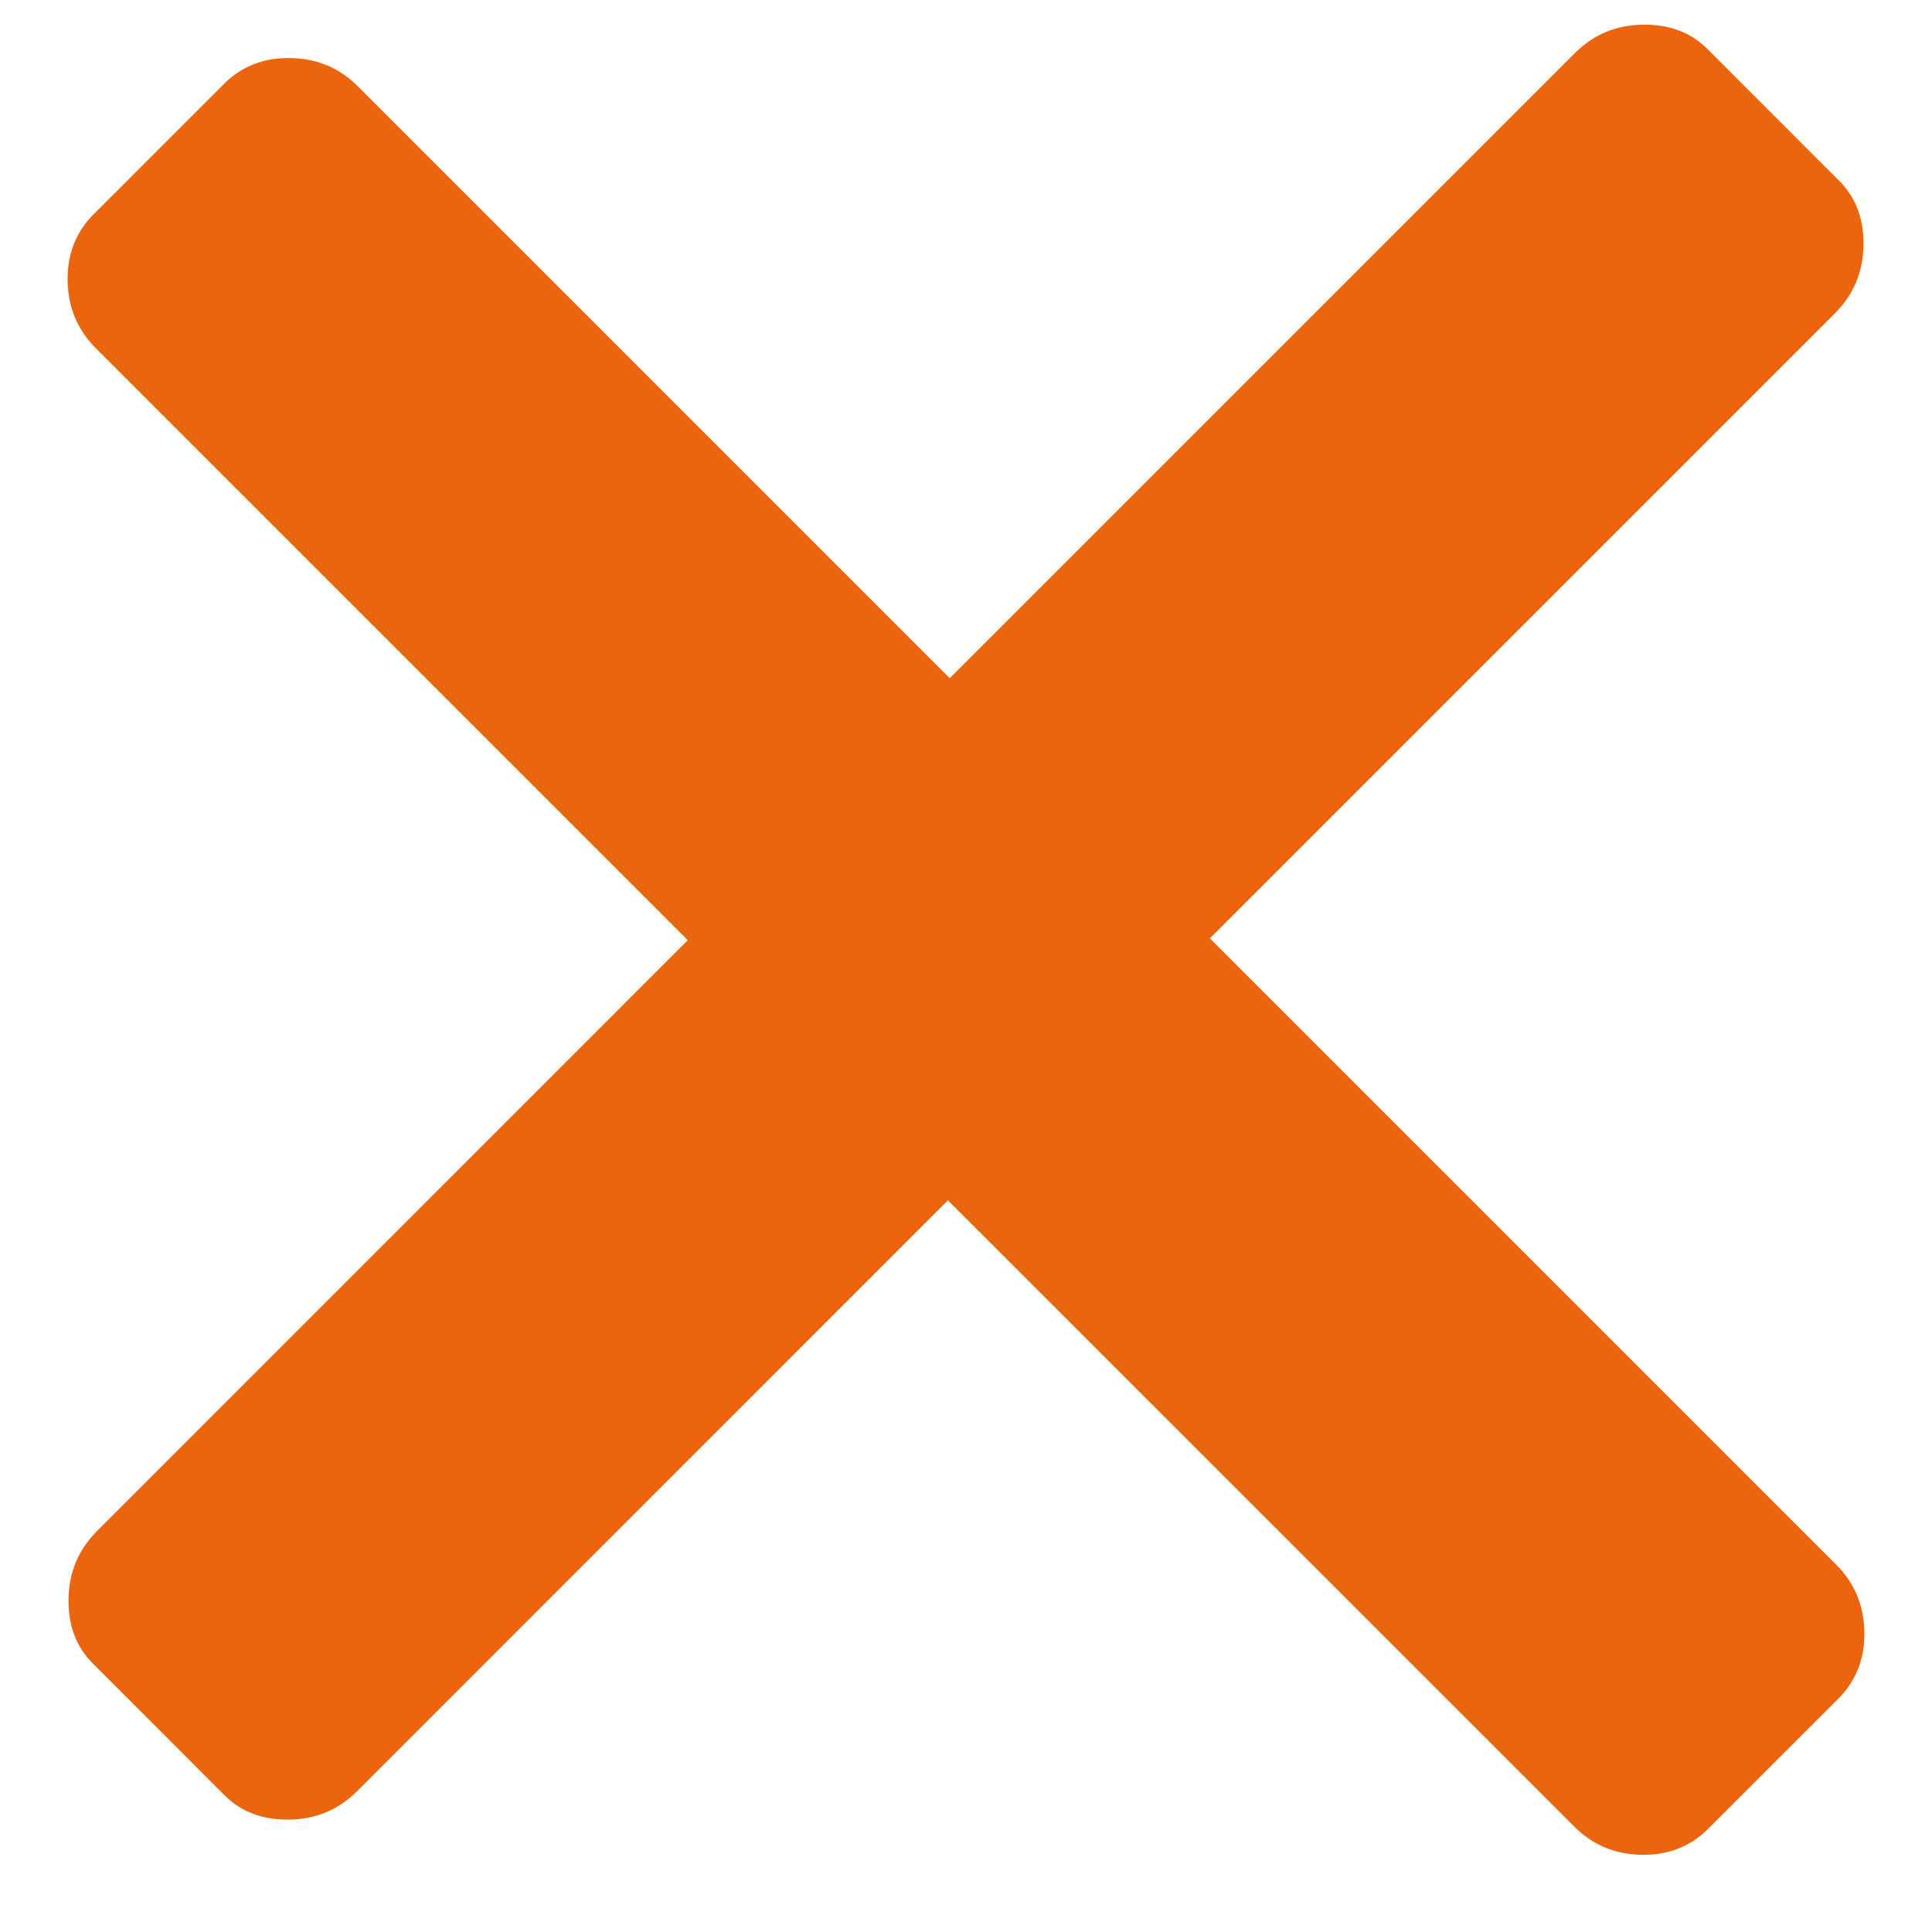 <?xml version="1.0" encoding="UTF-8"?>
<svg width="22px" height="22px" viewBox="0 0 22 22" version="1.1" xmlns="http://www.w3.org/2000/svg" xmlns:xlink="http://www.w3.org/1999/xlink">
    <!-- Generator: Sketch 59.1 (86144) - https://sketch.com -->
    <title>Shape</title>
    <desc>Created with Sketch.</desc>
    <g id="03.-Design" stroke="none" stroke-width="1" fill="none" fill-rule="evenodd">
        <g id="10.2_Navigation-Mobile-Nav-LevelDeep" transform="translate(-370, -124)" fill="#EA650D">
            <g id="Group-2" transform="translate(0, 99)">
                <path d="M388.704,25.281 C389.007,25.276 389.253,25.368 389.442,25.557 L390.943,27.059 C391.133,27.248 391.225,27.494 391.22,27.796 C391.214,28.098 391.107,28.354 390.898,28.564 L383.777,35.685 L390.909,42.817 C391.118,43.026 391.225,43.282 391.23,43.585 C391.235,43.887 391.136,44.14 390.933,44.343 L389.452,45.824 C389.249,46.027 388.996,46.126 388.694,46.121 C388.391,46.116 388.135,46.009 387.926,45.799 L380.794,38.668 L374.064,45.399 C373.854,45.608 373.598,45.715 373.296,45.72 C372.993,45.725 372.747,45.633 372.558,45.444 L371.057,43.942 C370.867,43.753 370.775,43.507 370.78,43.205 C370.786,42.903 370.893,42.647 371.102,42.437 L377.832,35.706 L371.091,28.965 C370.882,28.756 370.775,28.5 370.77,28.197 C370.765,27.895 370.864,27.642 371.067,27.439 L372.548,25.958 C372.751,25.755 373.004,25.656 373.306,25.661 C373.609,25.666 373.865,25.773 374.074,25.982 L380.815,32.723 L387.936,25.602 C388.146,25.393 388.402,25.286 388.704,25.281 Z" id="Shape"></path>
            </g>
        </g>
    </g>
</svg>